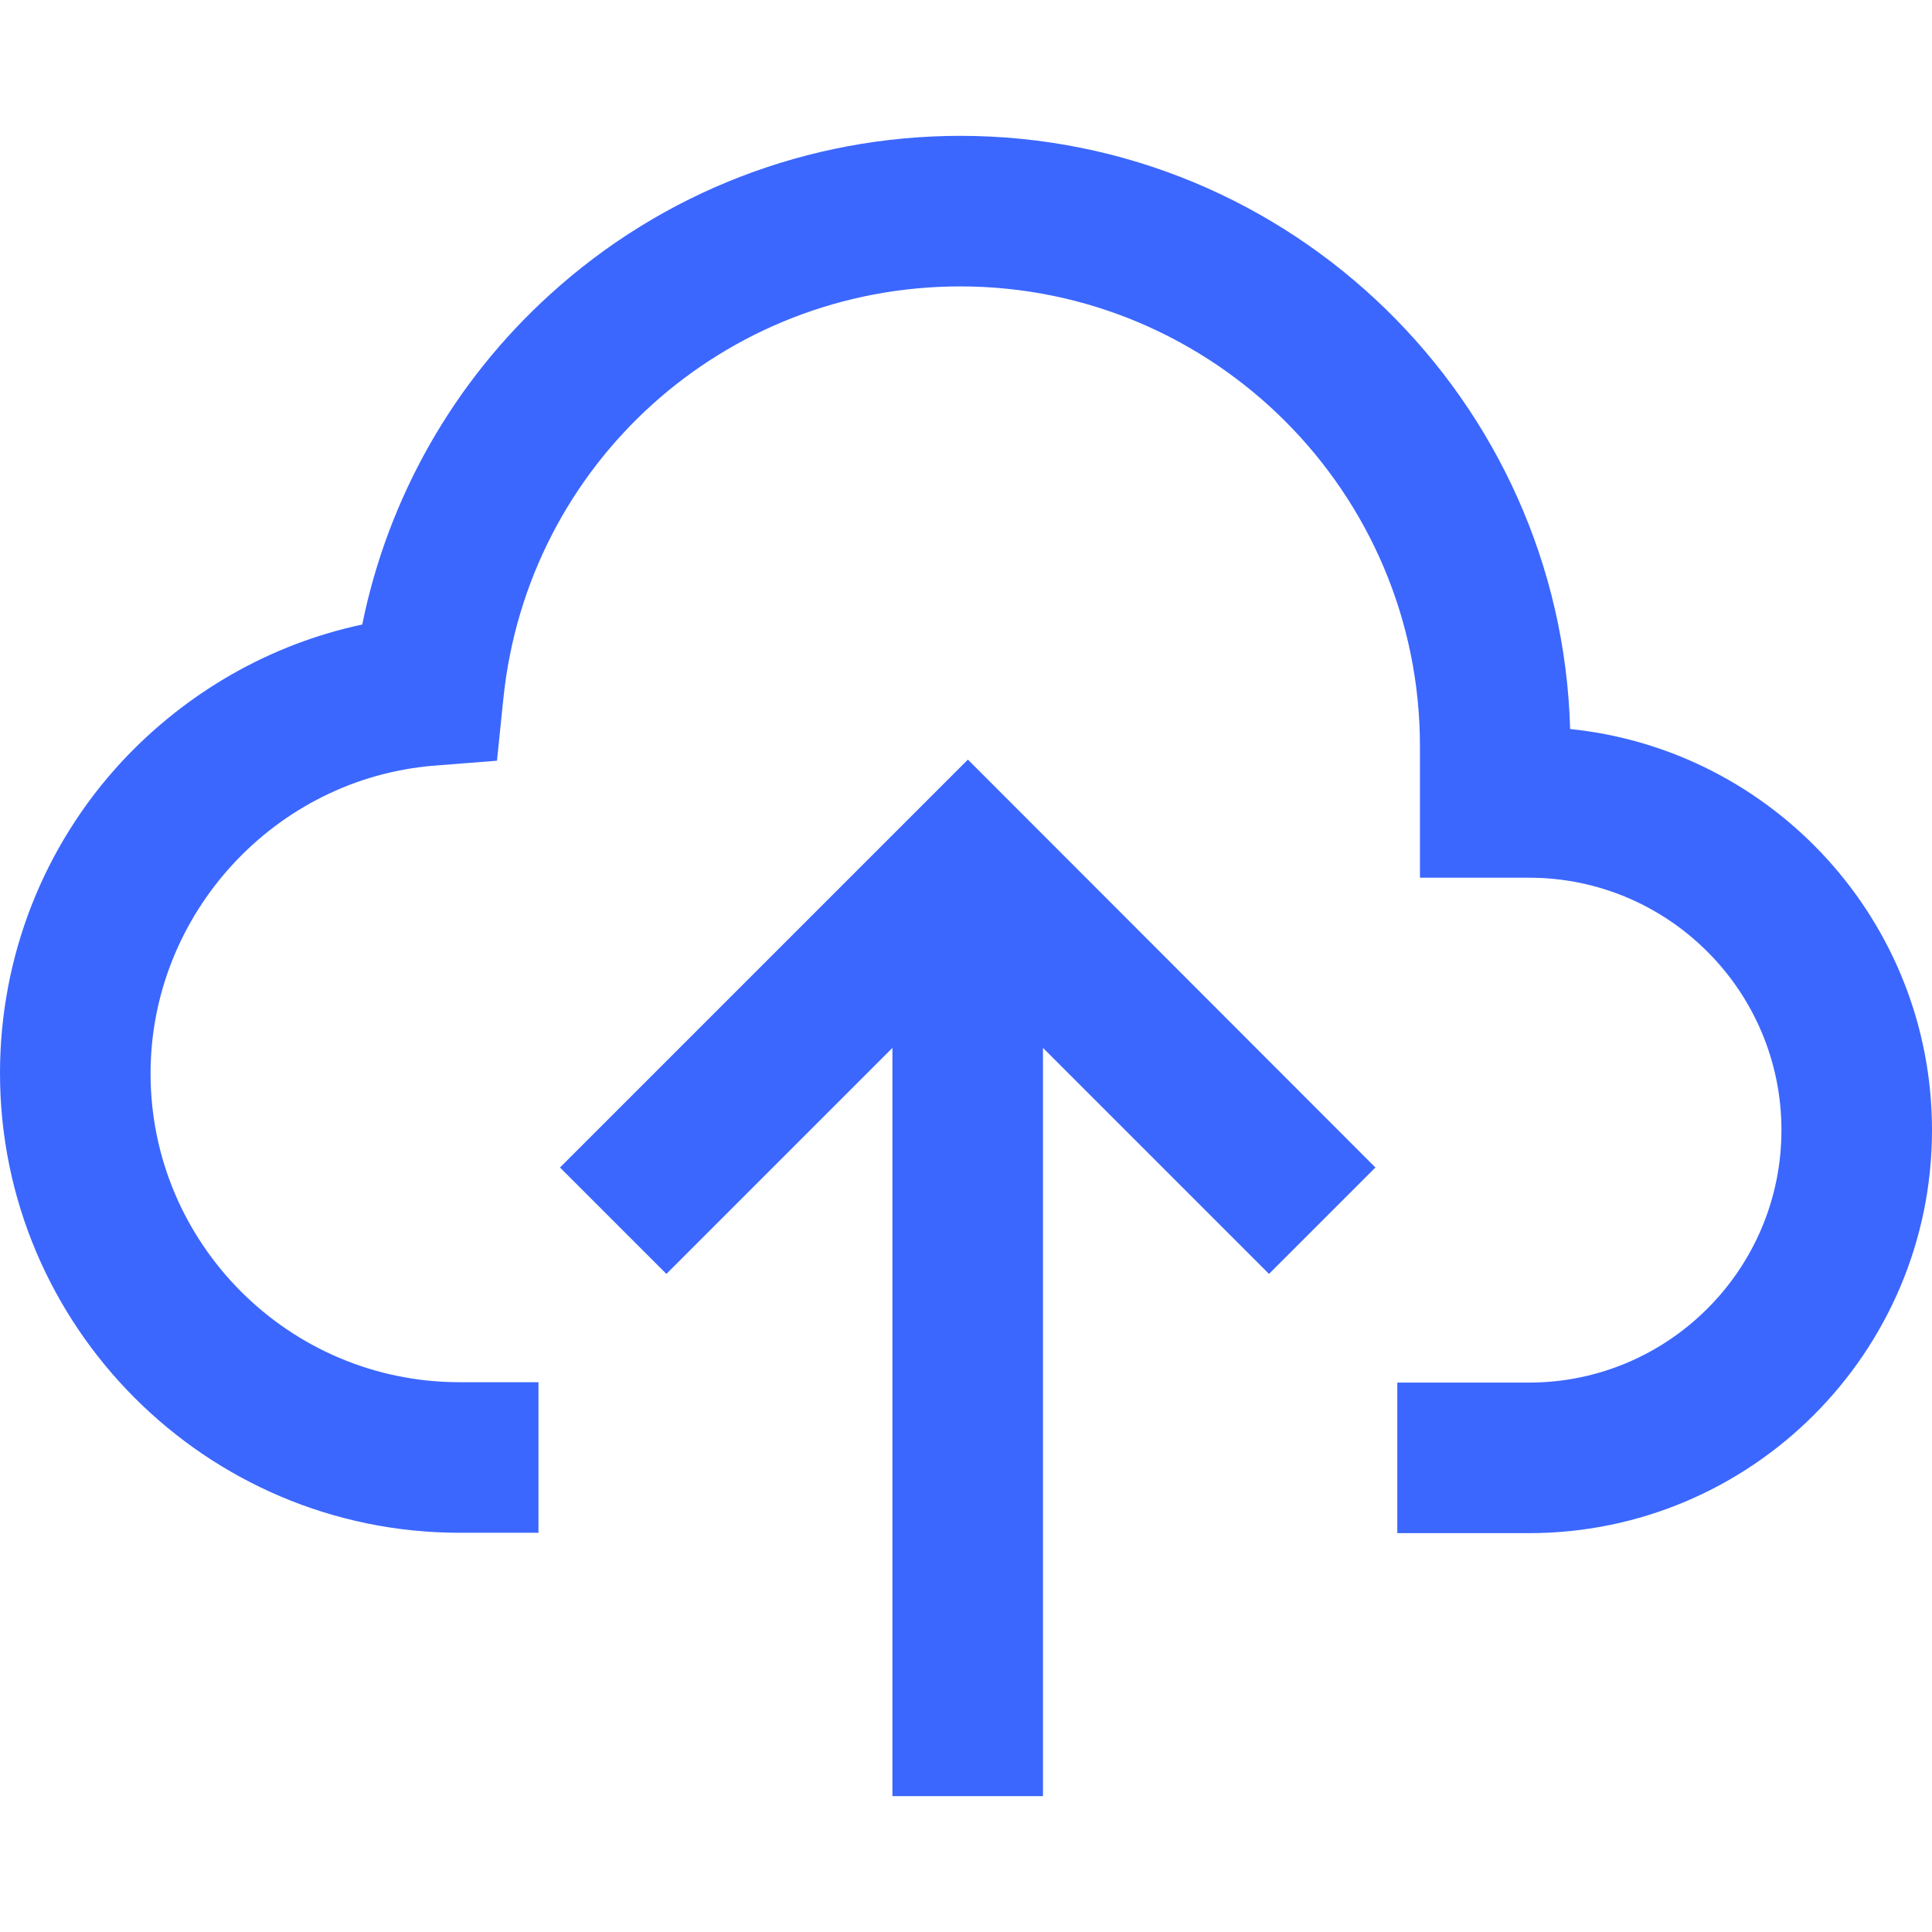 <svg xmlns="http://www.w3.org/2000/svg" xmlns:xlink="http://www.w3.org/1999/xlink" id="&#x30EC;&#x30A4;&#x30E4;&#x30FC;_1" x="0px" y="0px" viewBox="0 0 512 512" style="enable-background:new 0 0 512 512;" xml:space="preserve">
<style type="text/css">
	.st0{fill:#3B67FE;}
</style>
<path class="st0" d="M256.5,201.3L148.4,309.4l28.2,28.2l59.9-59.9v198.3h39.9V277.7l59.9,59.9l28.2-28.2L256.5,201.3z"></path>
<path class="st0" d="M416.1,193.2c-2.4-87.1-74-157.2-161.6-157.2c-40.3,0-78.9,14.9-108.7,42c-25.7,23.3-43,54-49.8,87.5  c-24.3,5.2-46.4,17.8-63.6,36.2C11.5,224.2,0,253.6,0,284.4c0,67.1,54.6,121.8,121.8,121.8c0.2,0,0.3,0,0.4,0h20.5v-39.9H122l-0.4,0  c-45.1-0.1-81.7-36.8-81.7-81.8c0-42.4,33-78.2,75.2-81.6l16.6-1.3l1.7-16.5c6.4-62.2,58.5-109.2,121.1-109.2  c67.1,0,121.8,54.6,121.8,121.8v34.9h28.9c36.9,0,66.9,30,66.9,66.9s-30,66.9-66.9,66.9l-34.9,0v39.9h34.3c0.2,0,0.4,0,0.6,0  c58.9,0,106.8-47.9,106.8-106.8C512,244.2,469.9,198.7,416.1,193.2z"></path>
</svg>